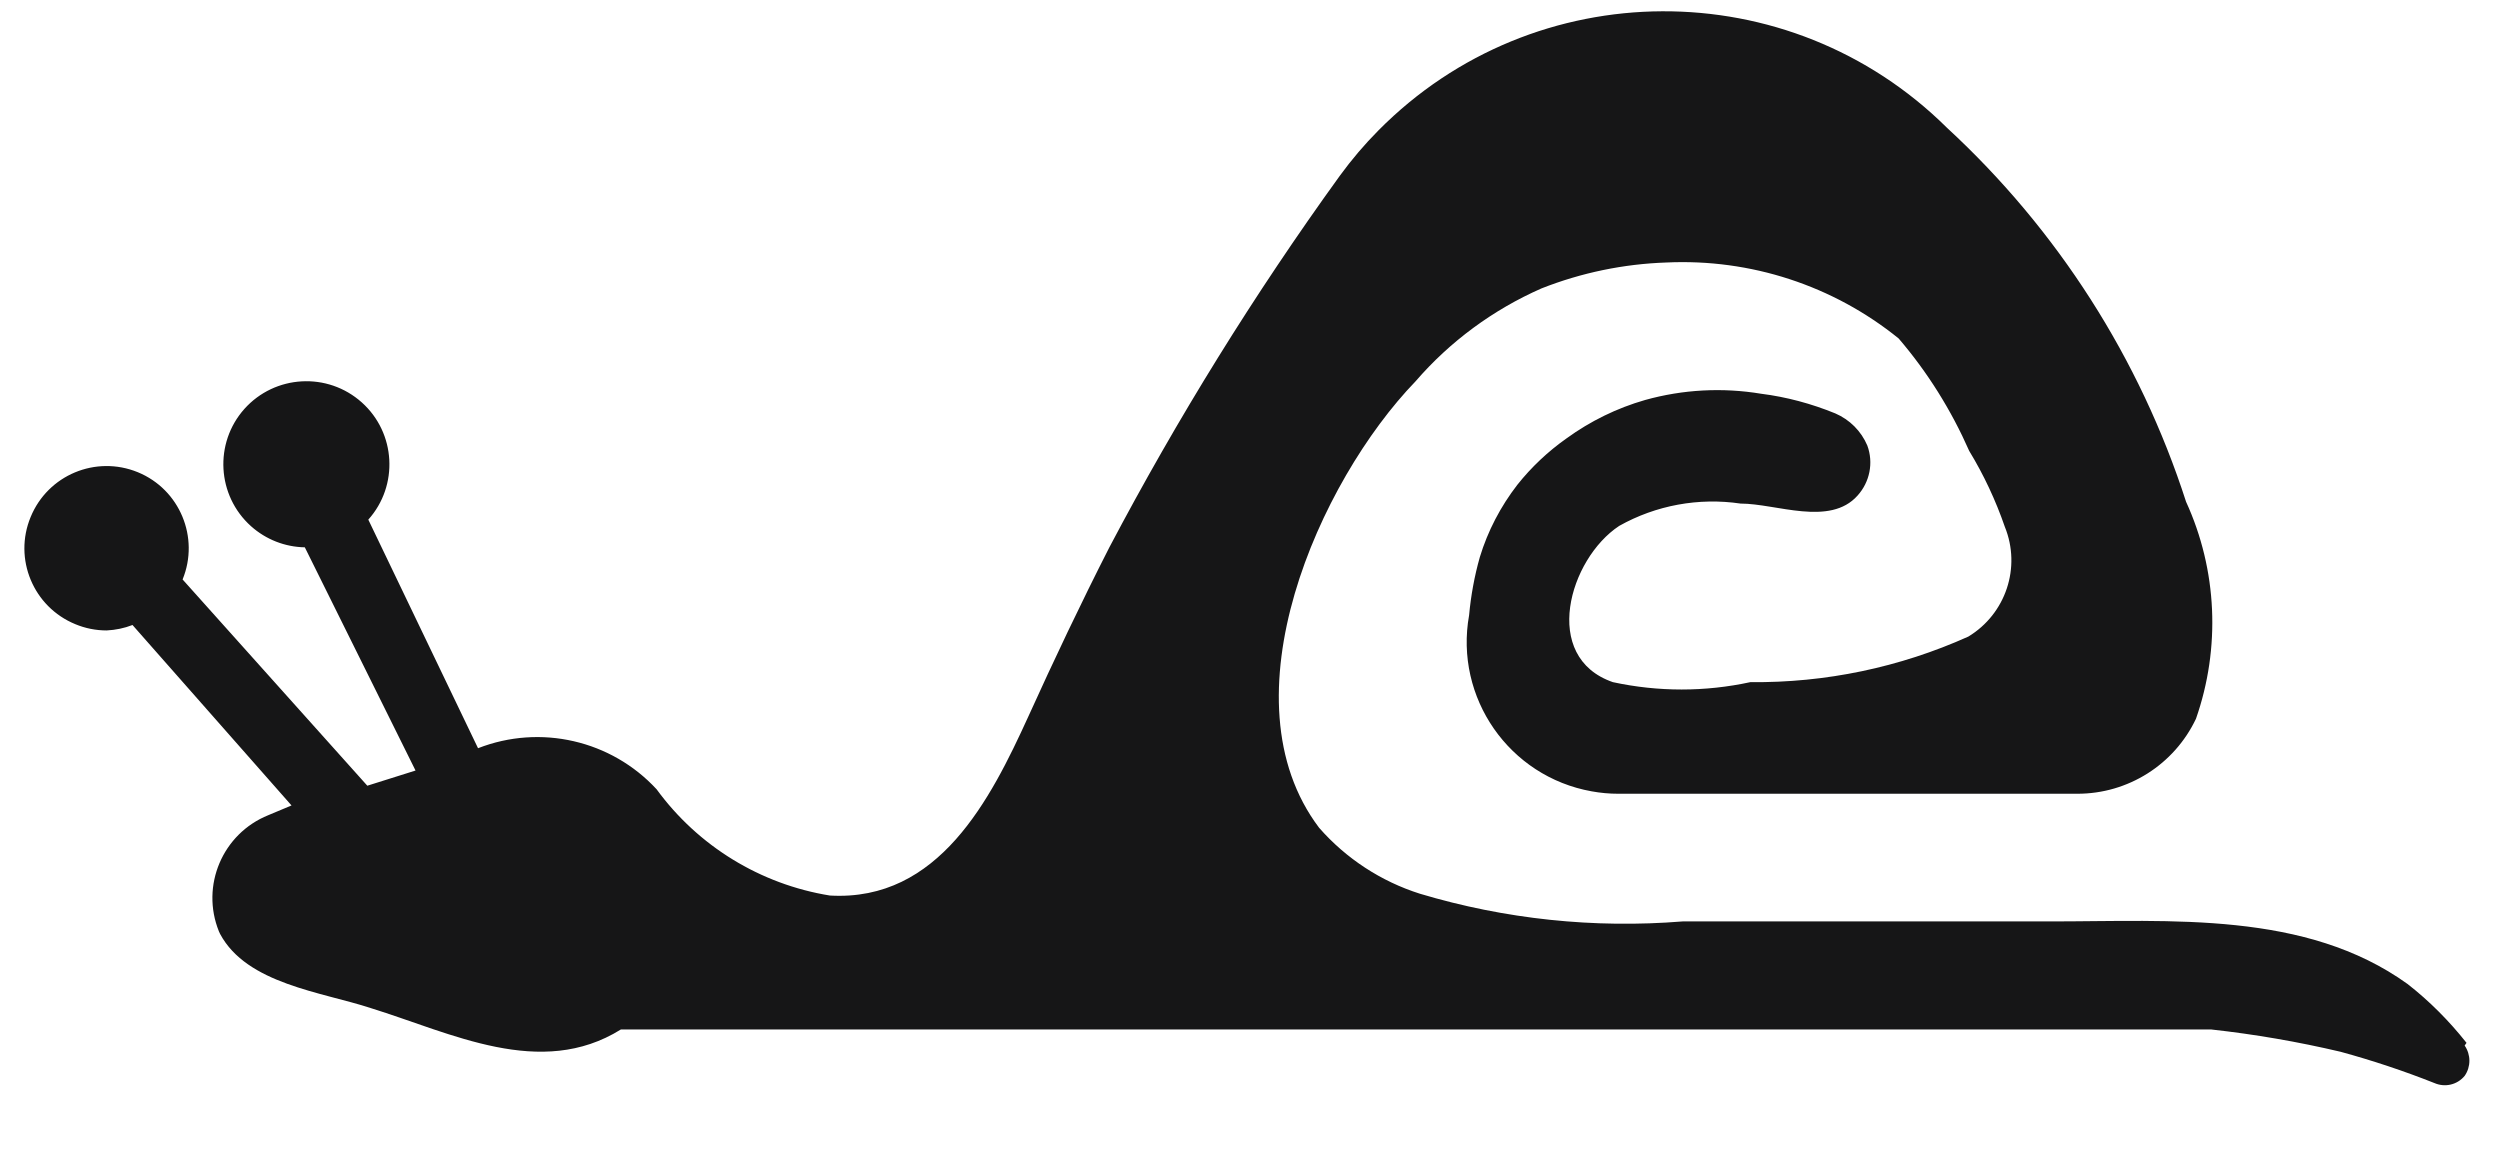<?xml version="1.0" encoding="UTF-8"?>
<svg width="28px" height="13px" viewBox="0 0 28 13" version="1.1" xmlns="http://www.w3.org/2000/svg" xmlns:xlink="http://www.w3.org/1999/xlink">
    <!-- Generator: Sketch 61.2 (89653) - https://sketch.com -->
    <title>Fill 1488</title>
    <desc>Created with Sketch.</desc>
    <g id="Page-1" stroke="none" stroke-width="1" fill="none" fill-rule="evenodd">
        <g id="ICONS-RICK" transform="translate(-369, -358)" fill="#161617">
            <g id="Fill-1488" transform="translate(369.273, 358.126)">
                <path d="M27.352,11.554 L27.352,11.554 C27.159,11.31 26.938,11.087 26.692,10.895 C25.551,10.074 24.041,10.194 22.692,10.194 L18.572,10.194 C17.581,10.274 16.583,10.169 15.631,9.884 C15.195,9.746 14.803,9.49 14.501,9.145 C13.412,7.704 14.501,5.264 15.581,4.145 C15.968,3.697 16.451,3.342 16.992,3.104 C17.439,2.928 17.912,2.83 18.391,2.814 C19.333,2.77 20.258,3.071 20.992,3.665 C21.316,4.043 21.581,4.468 21.782,4.924 C21.945,5.192 22.079,5.478 22.181,5.774 C22.366,6.229 22.192,6.75 21.772,7.004 C21.004,7.349 20.172,7.523 19.331,7.514 C18.824,7.624 18.299,7.624 17.791,7.514 C16.982,7.234 17.301,6.134 17.862,5.764 C18.275,5.532 18.753,5.445 19.221,5.514 C19.622,5.514 20.221,5.774 20.532,5.424 C20.669,5.272 20.712,5.057 20.641,4.864 C20.572,4.702 20.444,4.574 20.282,4.504 C20.015,4.395 19.737,4.32 19.452,4.284 C19.018,4.212 18.575,4.236 18.152,4.354 C17.835,4.445 17.538,4.591 17.272,4.784 C17.065,4.93 16.879,5.105 16.721,5.304 C16.534,5.546 16.39,5.821 16.301,6.114 C16.241,6.326 16.201,6.544 16.181,6.764 C16.015,7.688 16.63,8.572 17.554,8.737 C17.653,8.755 17.752,8.764 17.852,8.764 L22.992,8.764 C23.561,8.765 24.078,8.438 24.322,7.924 C24.599,7.13 24.561,6.259 24.211,5.494 C23.694,3.89 22.771,2.447 21.532,1.304 C19.766,-0.445 16.917,-0.433 15.167,1.333 C15.009,1.492 14.864,1.663 14.732,1.844 C13.775,3.168 12.913,4.56 12.152,6.004 C11.831,6.634 11.532,7.264 11.242,7.904 C10.822,8.824 10.242,9.974 9.022,9.904 C8.244,9.778 7.546,9.351 7.081,8.714 C6.574,8.165 5.78,7.981 5.081,8.254 L3.852,5.694 C4.194,5.312 4.161,4.723 3.779,4.381 C3.396,4.038 2.807,4.071 2.464,4.454 C2.123,4.837 2.156,5.425 2.539,5.768 C2.705,5.916 2.918,6 3.141,6.004 L4.381,8.504 L3.841,8.674 L1.772,6.364 C1.964,5.895 1.741,5.356 1.271,5.163 C0.8,4.97 0.263,5.194 0.07,5.665 C-0.124,6.134 0.1,6.672 0.571,6.865 C0.681,6.911 0.801,6.935 0.921,6.935 C1.021,6.93 1.119,6.91 1.211,6.874 L2.992,8.895 L2.732,9.004 C2.219,9.211 1.972,9.794 2.179,10.306 L2.192,10.334 C2.492,10.895 3.331,10.984 3.881,11.165 C4.782,11.444 5.782,11.964 6.681,11.404 L24.492,11.404 C24.98,11.458 25.463,11.541 25.942,11.654 C26.297,11.751 26.649,11.868 26.992,12.004 C27.111,12.056 27.248,12.024 27.331,11.924 C27.402,11.822 27.402,11.687 27.331,11.584 L27.352,11.554" id="Fill-1085"></path>
            </g>
        </g>
    </g>
</svg>